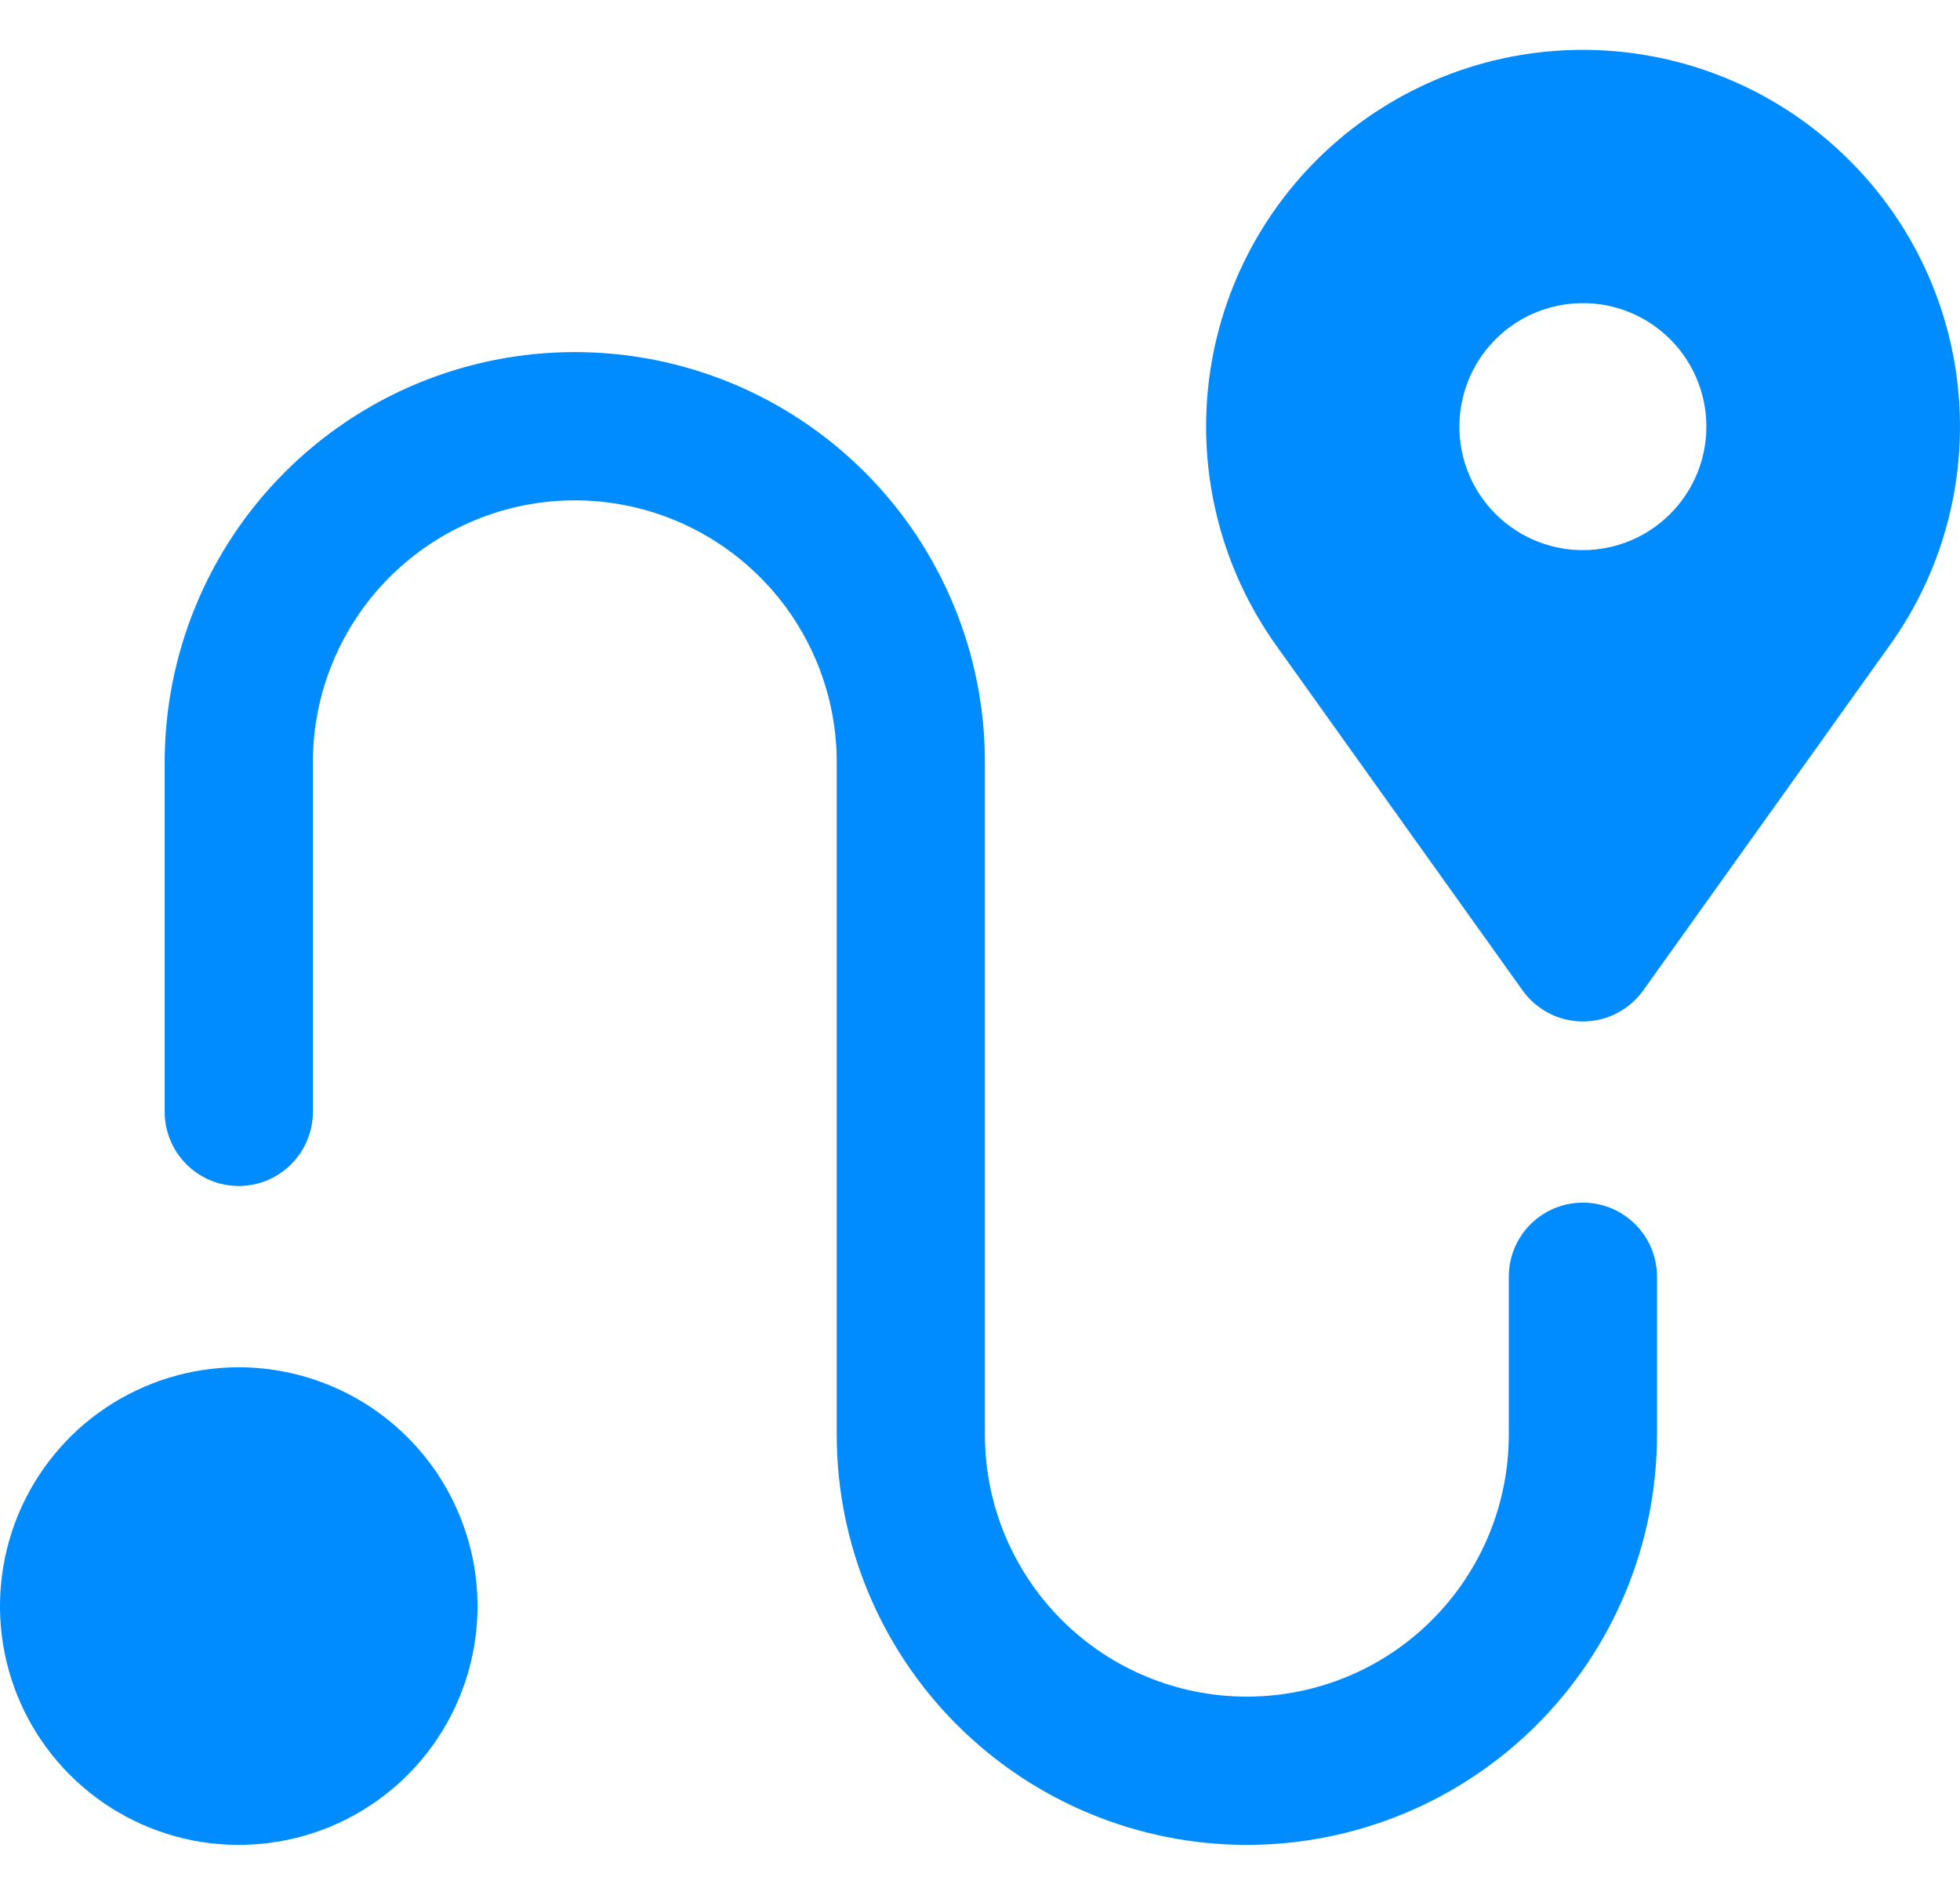 <svg width="30" height="29" viewBox="0 0 30 29" fill="none" xmlns="http://www.w3.org/2000/svg">
<path d="M28.305 2.452C27.282 1.429 25.912 0.828 24.466 0.768C23.02 0.708 21.605 1.194 20.5 2.13C19.396 3.065 18.684 4.381 18.505 5.817C18.326 7.253 18.694 8.704 19.535 9.881L23.305 15.159C23.41 15.306 23.548 15.425 23.709 15.508C23.869 15.591 24.047 15.634 24.228 15.634C24.408 15.634 24.586 15.591 24.747 15.508C24.907 15.425 25.046 15.306 25.151 15.159L28.921 9.881C29.718 8.772 30.093 7.415 29.98 6.053C29.868 4.692 29.274 3.415 28.305 2.452ZM24.228 8.42C23.854 8.42 23.488 8.309 23.178 8.102C22.867 7.894 22.624 7.599 22.481 7.253C22.338 6.908 22.301 6.528 22.374 6.161C22.447 5.794 22.627 5.457 22.891 5.193C23.155 4.929 23.492 4.749 23.859 4.676C24.226 4.603 24.606 4.64 24.951 4.783C25.297 4.926 25.592 5.169 25.8 5.48C26.007 5.79 26.118 6.156 26.118 6.53C26.118 7.031 25.919 7.512 25.564 7.866C25.21 8.221 24.729 8.42 24.228 8.42Z" fill="#008BFF"/>
<path d="M24.228 18.407C24.079 18.407 23.931 18.436 23.794 18.493C23.656 18.55 23.531 18.634 23.426 18.739C23.32 18.844 23.237 18.969 23.18 19.107C23.123 19.244 23.094 19.392 23.094 19.541V21.959C23.094 23.023 22.671 24.042 21.919 24.794C21.168 25.546 20.148 25.968 19.084 25.968C18.021 25.968 17.002 25.546 16.25 24.794C15.498 24.042 15.075 23.023 15.075 21.959V11.673C15.076 10.848 14.915 10.031 14.599 9.269C14.284 8.506 13.822 7.813 13.239 7.23C12.656 6.646 11.964 6.183 11.202 5.867C10.44 5.551 9.623 5.389 8.798 5.389C7.973 5.389 7.156 5.551 6.394 5.867C5.632 6.183 4.94 6.646 4.357 7.23C3.774 7.813 3.312 8.506 2.997 9.269C2.682 10.031 2.52 10.848 2.521 11.673V17.02C2.521 17.321 2.641 17.608 2.854 17.82C3.066 18.033 3.354 18.152 3.655 18.152C3.955 18.152 4.243 18.033 4.456 17.82C4.668 17.608 4.788 17.321 4.789 17.02V11.673C4.788 11.146 4.891 10.624 5.093 10.137C5.294 9.65 5.589 9.207 5.961 8.835C6.334 8.462 6.776 8.166 7.263 7.964C7.749 7.762 8.271 7.658 8.798 7.658C9.325 7.658 9.847 7.762 10.333 7.964C10.82 8.166 11.262 8.462 11.635 8.835C12.007 9.207 12.302 9.65 12.504 10.137C12.705 10.624 12.808 11.146 12.807 11.673V21.959C12.807 23.624 13.469 25.221 14.646 26.398C15.823 27.575 17.42 28.237 19.084 28.237C20.749 28.237 22.346 27.575 23.523 26.398C24.701 25.221 25.362 23.624 25.362 21.959V19.541C25.362 19.392 25.333 19.244 25.276 19.107C25.219 18.969 25.135 18.844 25.03 18.739C24.924 18.634 24.799 18.55 24.662 18.493C24.524 18.436 24.377 18.407 24.228 18.407Z" fill="#008BFF"/>
<path d="M3.655 20.927C2.932 20.927 2.225 21.142 1.624 21.543C1.023 21.945 0.555 22.516 0.278 23.184C0.002 23.851 -0.071 24.586 0.07 25.295C0.211 26.004 0.559 26.655 1.07 27.166C1.582 27.677 2.233 28.026 2.942 28.167C3.651 28.308 4.385 28.235 5.053 27.959C5.721 27.682 6.292 27.214 6.693 26.613C7.095 26.012 7.309 25.305 7.309 24.582C7.308 23.613 6.923 22.684 6.238 21.999C5.553 21.314 4.624 20.928 3.655 20.927Z" fill="#008BFF"/>
</svg>
